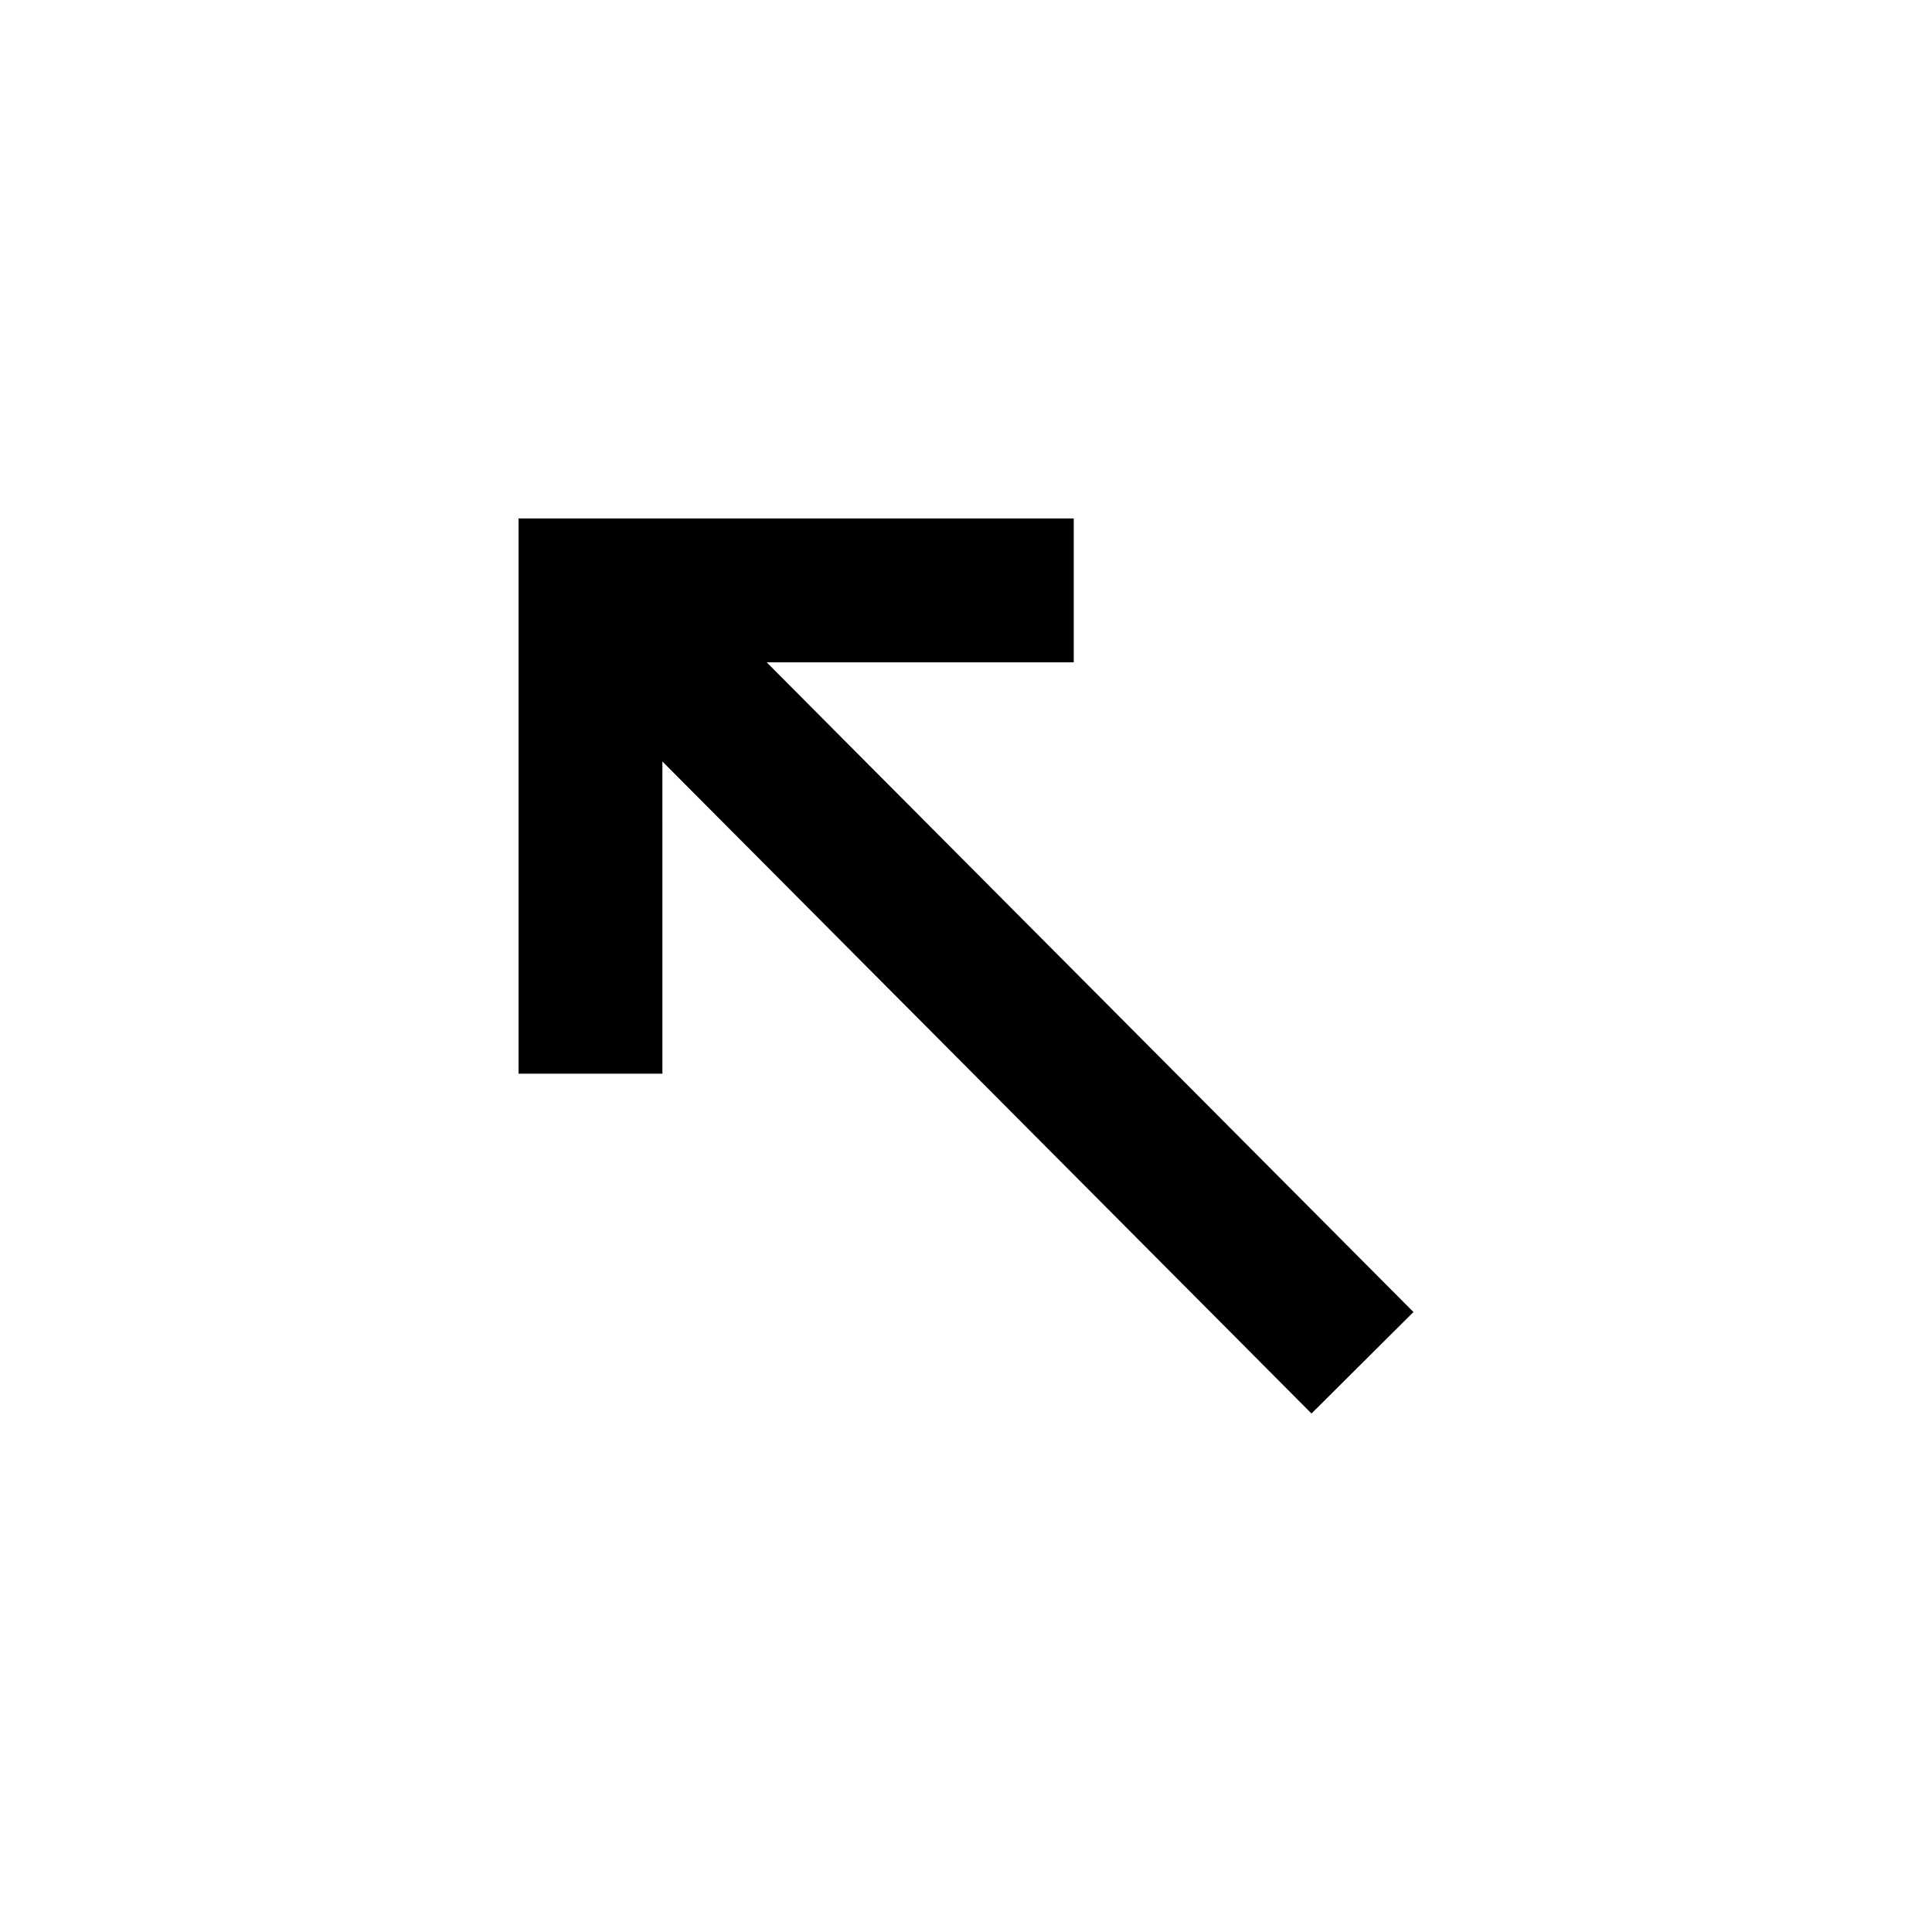 <?xml version="1.0" encoding="UTF-8"?>
<!-- The Best Svg Icon site in the world: iconSvg.co, Visit us! https://iconsvg.co -->
<svg fill="#000000" width="800px" height="800px" version="1.1" viewBox="144 144 512 512" xmlns="http://www.w3.org/2000/svg">
 <path d="m319.54 345.8 172.02 172.8 27.02-26.898-171.4-172.18h81.379v-38.129h-147.14v147.14h38.125z"/>
</svg>